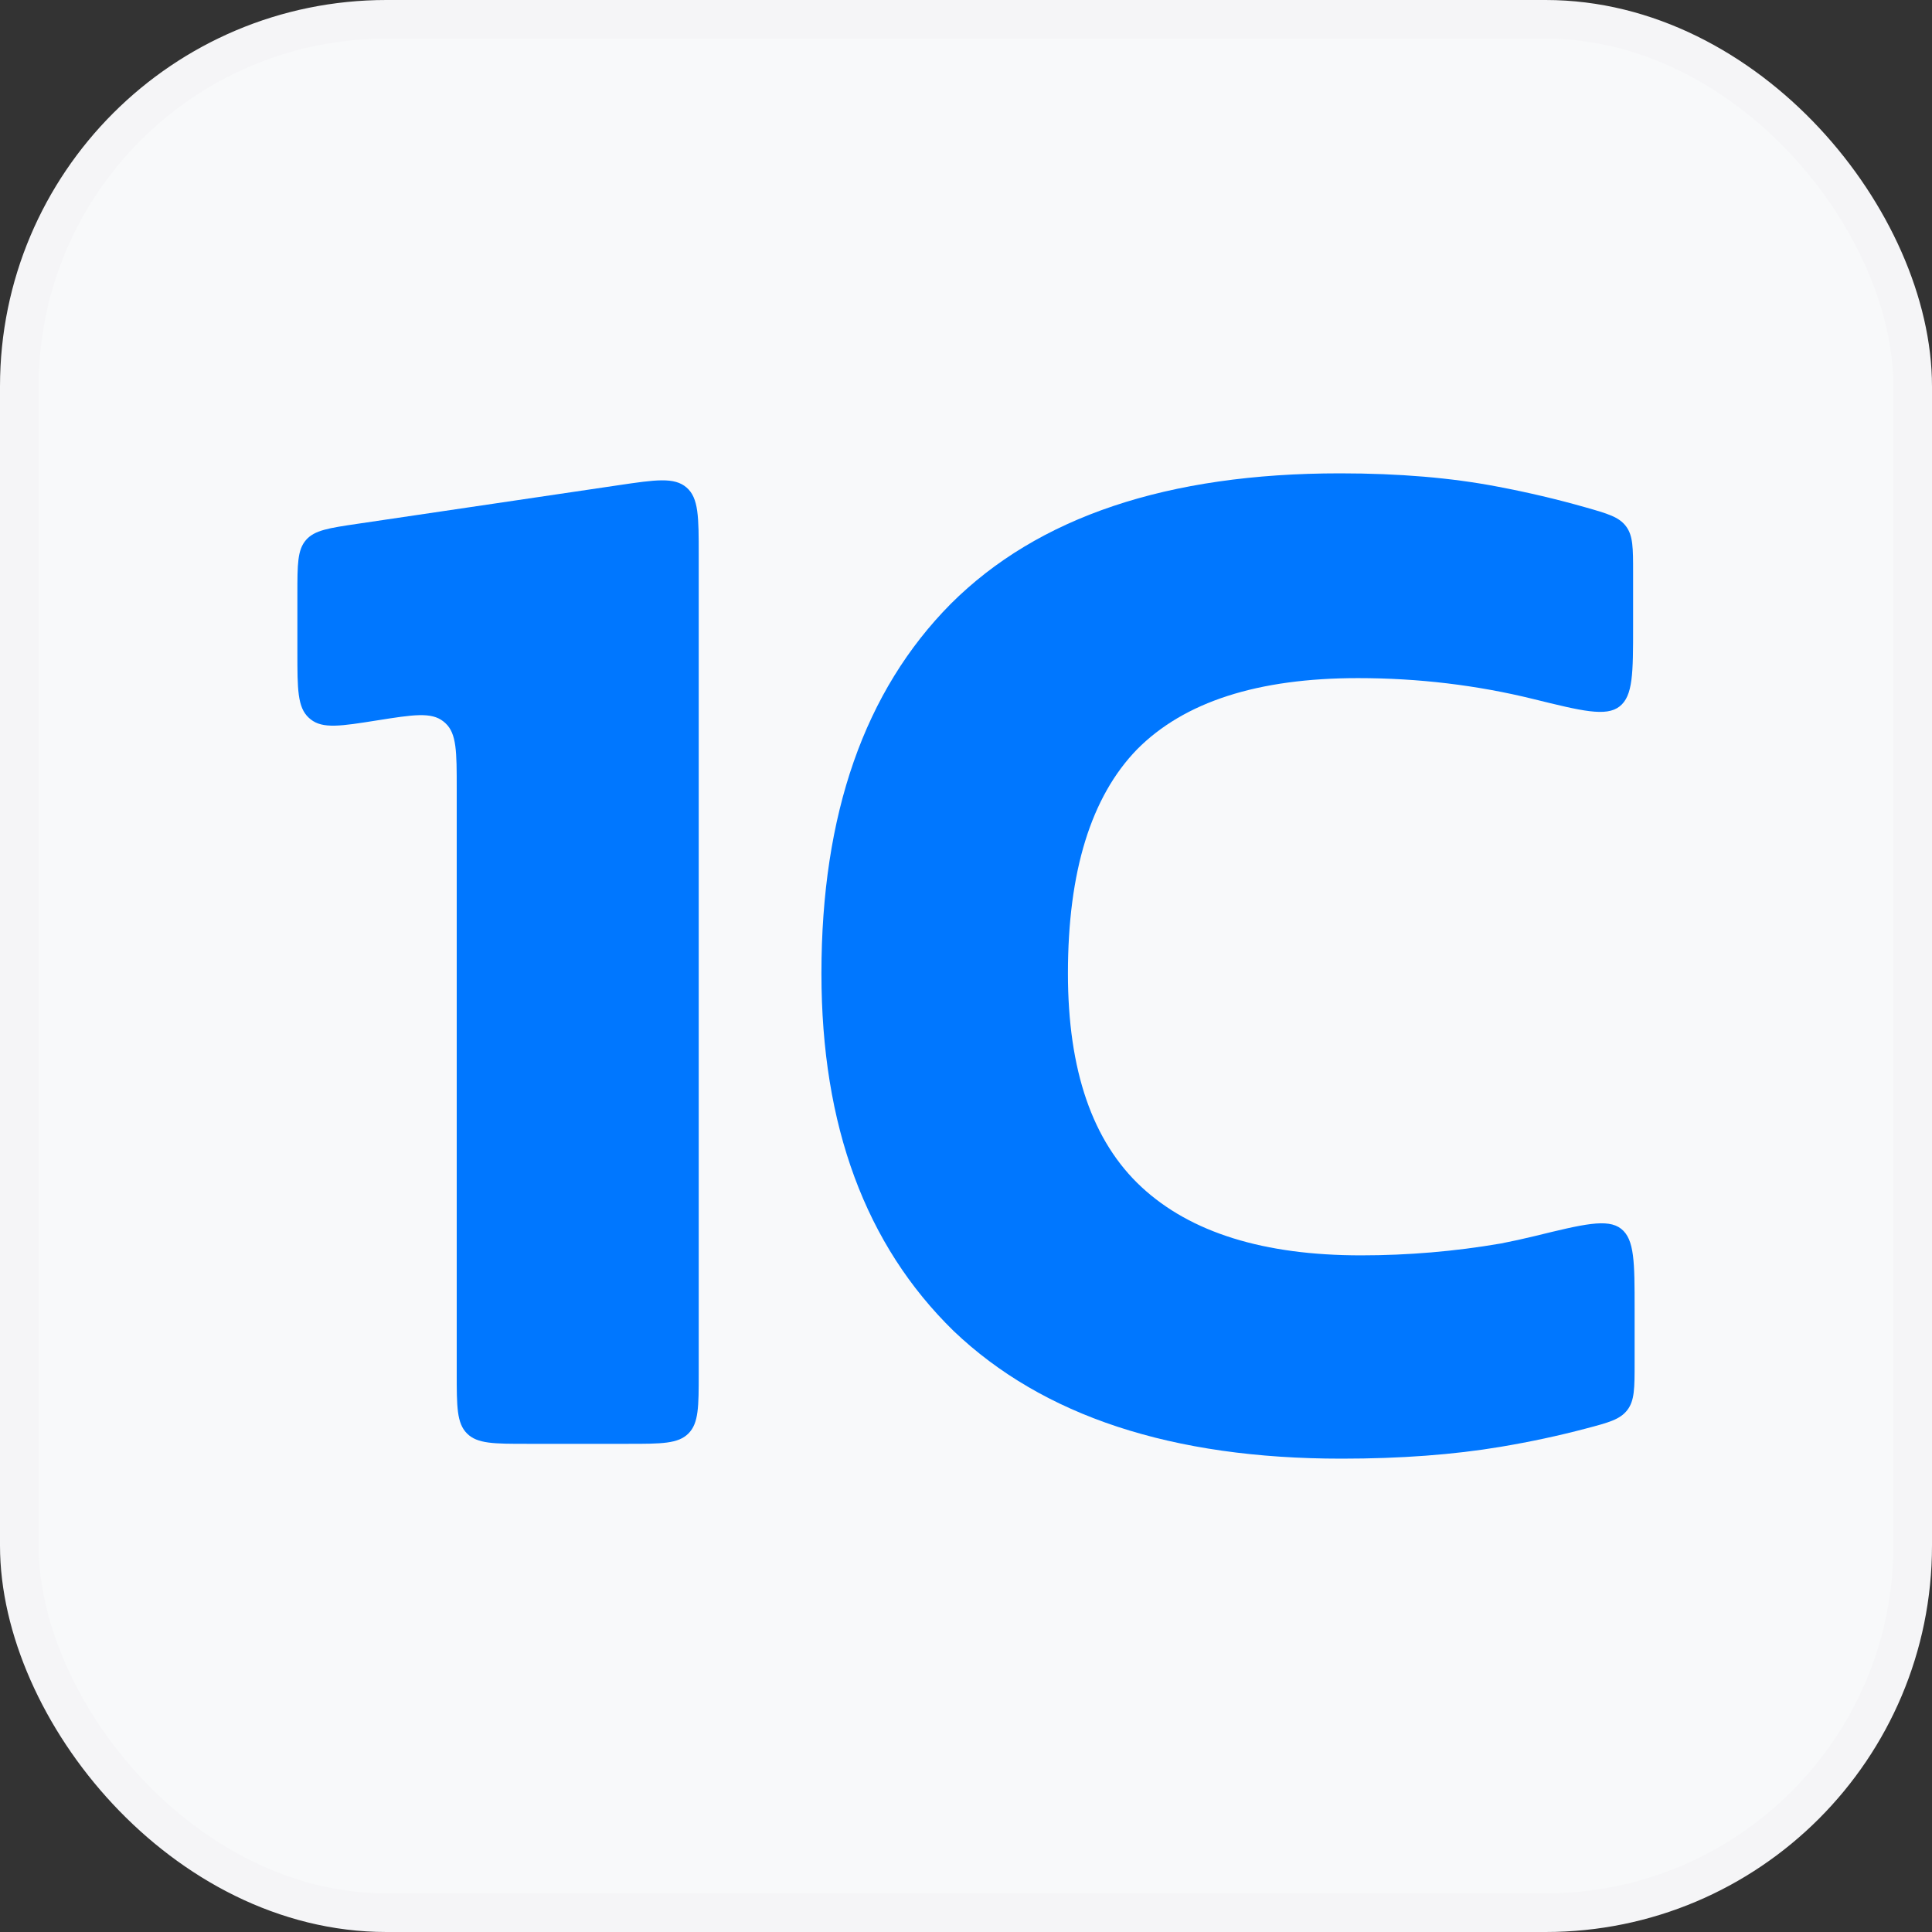 <?xml version="1.0" encoding="UTF-8"?> <svg xmlns="http://www.w3.org/2000/svg" width="100" height="100" viewBox="0 0 100 100" fill="none"><rect x="0" y="0" width="100" height="100" fill="#333333" stroke="none"/> <rect x="1" y="1" width="98" height="98" rx="19" fill="#F8F9FA"></rect> <path d="M27.283 74.732C25.565 74.732 24.707 74.732 24.173 74.198C23.64 73.665 23.64 72.806 23.64 71.089V40.81C23.64 38.916 23.64 37.968 23.051 37.427C23.018 37.397 22.985 37.368 22.95 37.341C22.323 36.844 21.388 36.992 19.516 37.288V37.288C17.645 37.585 16.709 37.733 16.083 37.236C16.048 37.209 16.014 37.18 15.982 37.15C15.393 36.608 15.393 35.661 15.393 33.767V30.716C15.393 29.217 15.393 28.467 15.835 27.954C16.278 27.441 17.019 27.332 18.503 27.112L31.99 25.118C33.932 24.83 34.903 24.687 35.534 25.232C36.166 25.777 36.166 26.758 36.166 28.721V71.089C36.166 72.806 36.166 73.665 35.632 74.198C35.099 74.732 34.24 74.732 32.523 74.732H27.283Z" fill="#0077FF"></path> <path d="M69.436 75.5C60.67 75.5 53.98 73.298 49.363 68.895C44.799 64.44 42.517 58.27 42.517 50.384C42.517 42.14 44.747 35.765 49.208 31.259C53.72 26.753 60.437 24.5 69.358 24.5C72.418 24.5 75.141 24.73 77.527 25.191C79.077 25.484 80.585 25.839 82.051 26.256C83.213 26.587 83.793 26.752 84.161 27.239C84.529 27.727 84.529 28.362 84.529 29.633V32.441C84.529 34.825 84.529 36.017 83.831 36.564C83.133 37.111 81.881 36.802 79.378 36.185C76.441 35.461 73.412 35.099 70.292 35.099C65.105 35.099 61.293 36.328 58.855 38.786C56.469 41.244 55.276 45.11 55.276 50.384C55.276 55.402 56.547 59.089 59.088 61.444C61.63 63.8 65.416 64.977 70.447 64.977C72.885 64.977 75.297 64.773 77.683 64.363C78.271 64.249 78.855 64.121 79.434 63.98C81.954 63.363 83.213 63.055 83.91 63.602C84.607 64.149 84.607 65.345 84.607 67.736V70.559C84.607 71.849 84.607 72.493 84.229 72.985C83.85 73.476 83.26 73.632 82.079 73.943C80.664 74.317 79.198 74.631 77.683 74.885C75.245 75.295 72.496 75.5 69.436 75.5Z" fill="#0077FF"></path> <rect x="1" y="1" width="98" height="98" rx="19" stroke="#F5F5F7" stroke-width="2"></rect> </svg> 
